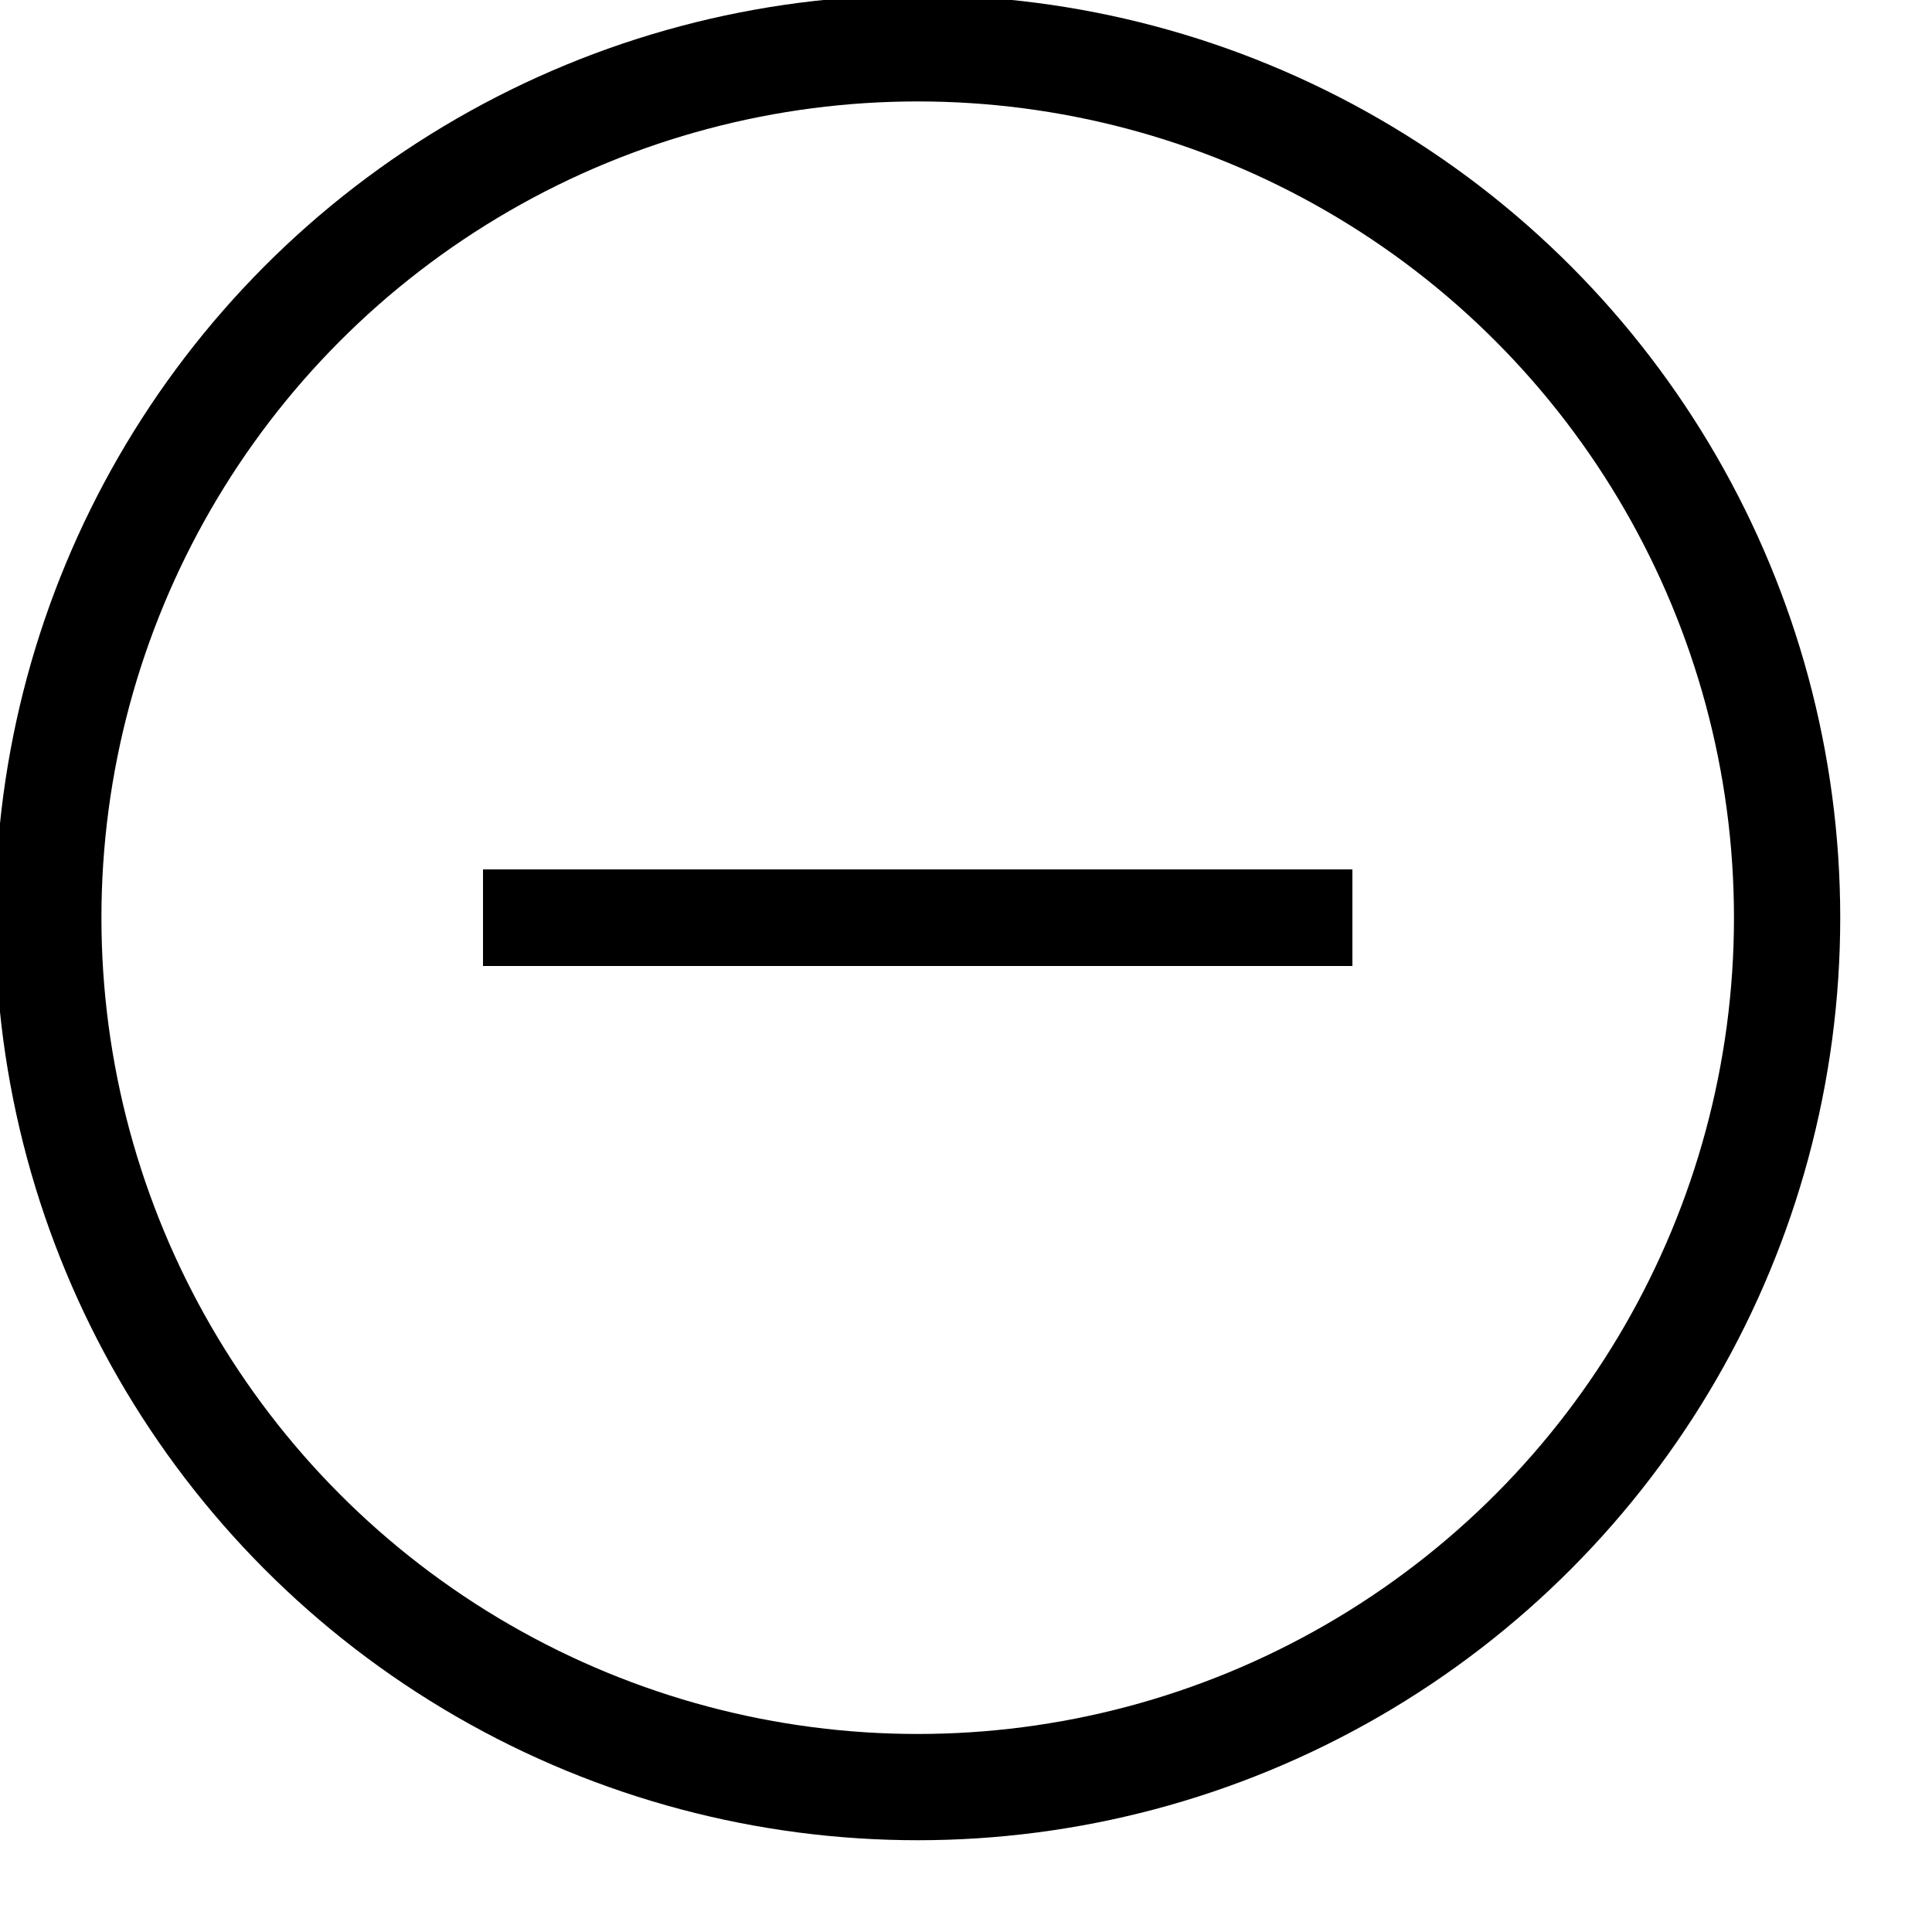 <svg width="20" height="20" viewBox="0 0 20 20" xmlns="http://www.w3.org/2000/svg">
    <circle fill="none" stroke="#000" stroke-width="1.1" cx="9.5" cy="9.5" r="9" />
    <line fill="none" stroke="#000" x1="5" y1="9.5" x2="14" y2="9.5" />
</svg>
